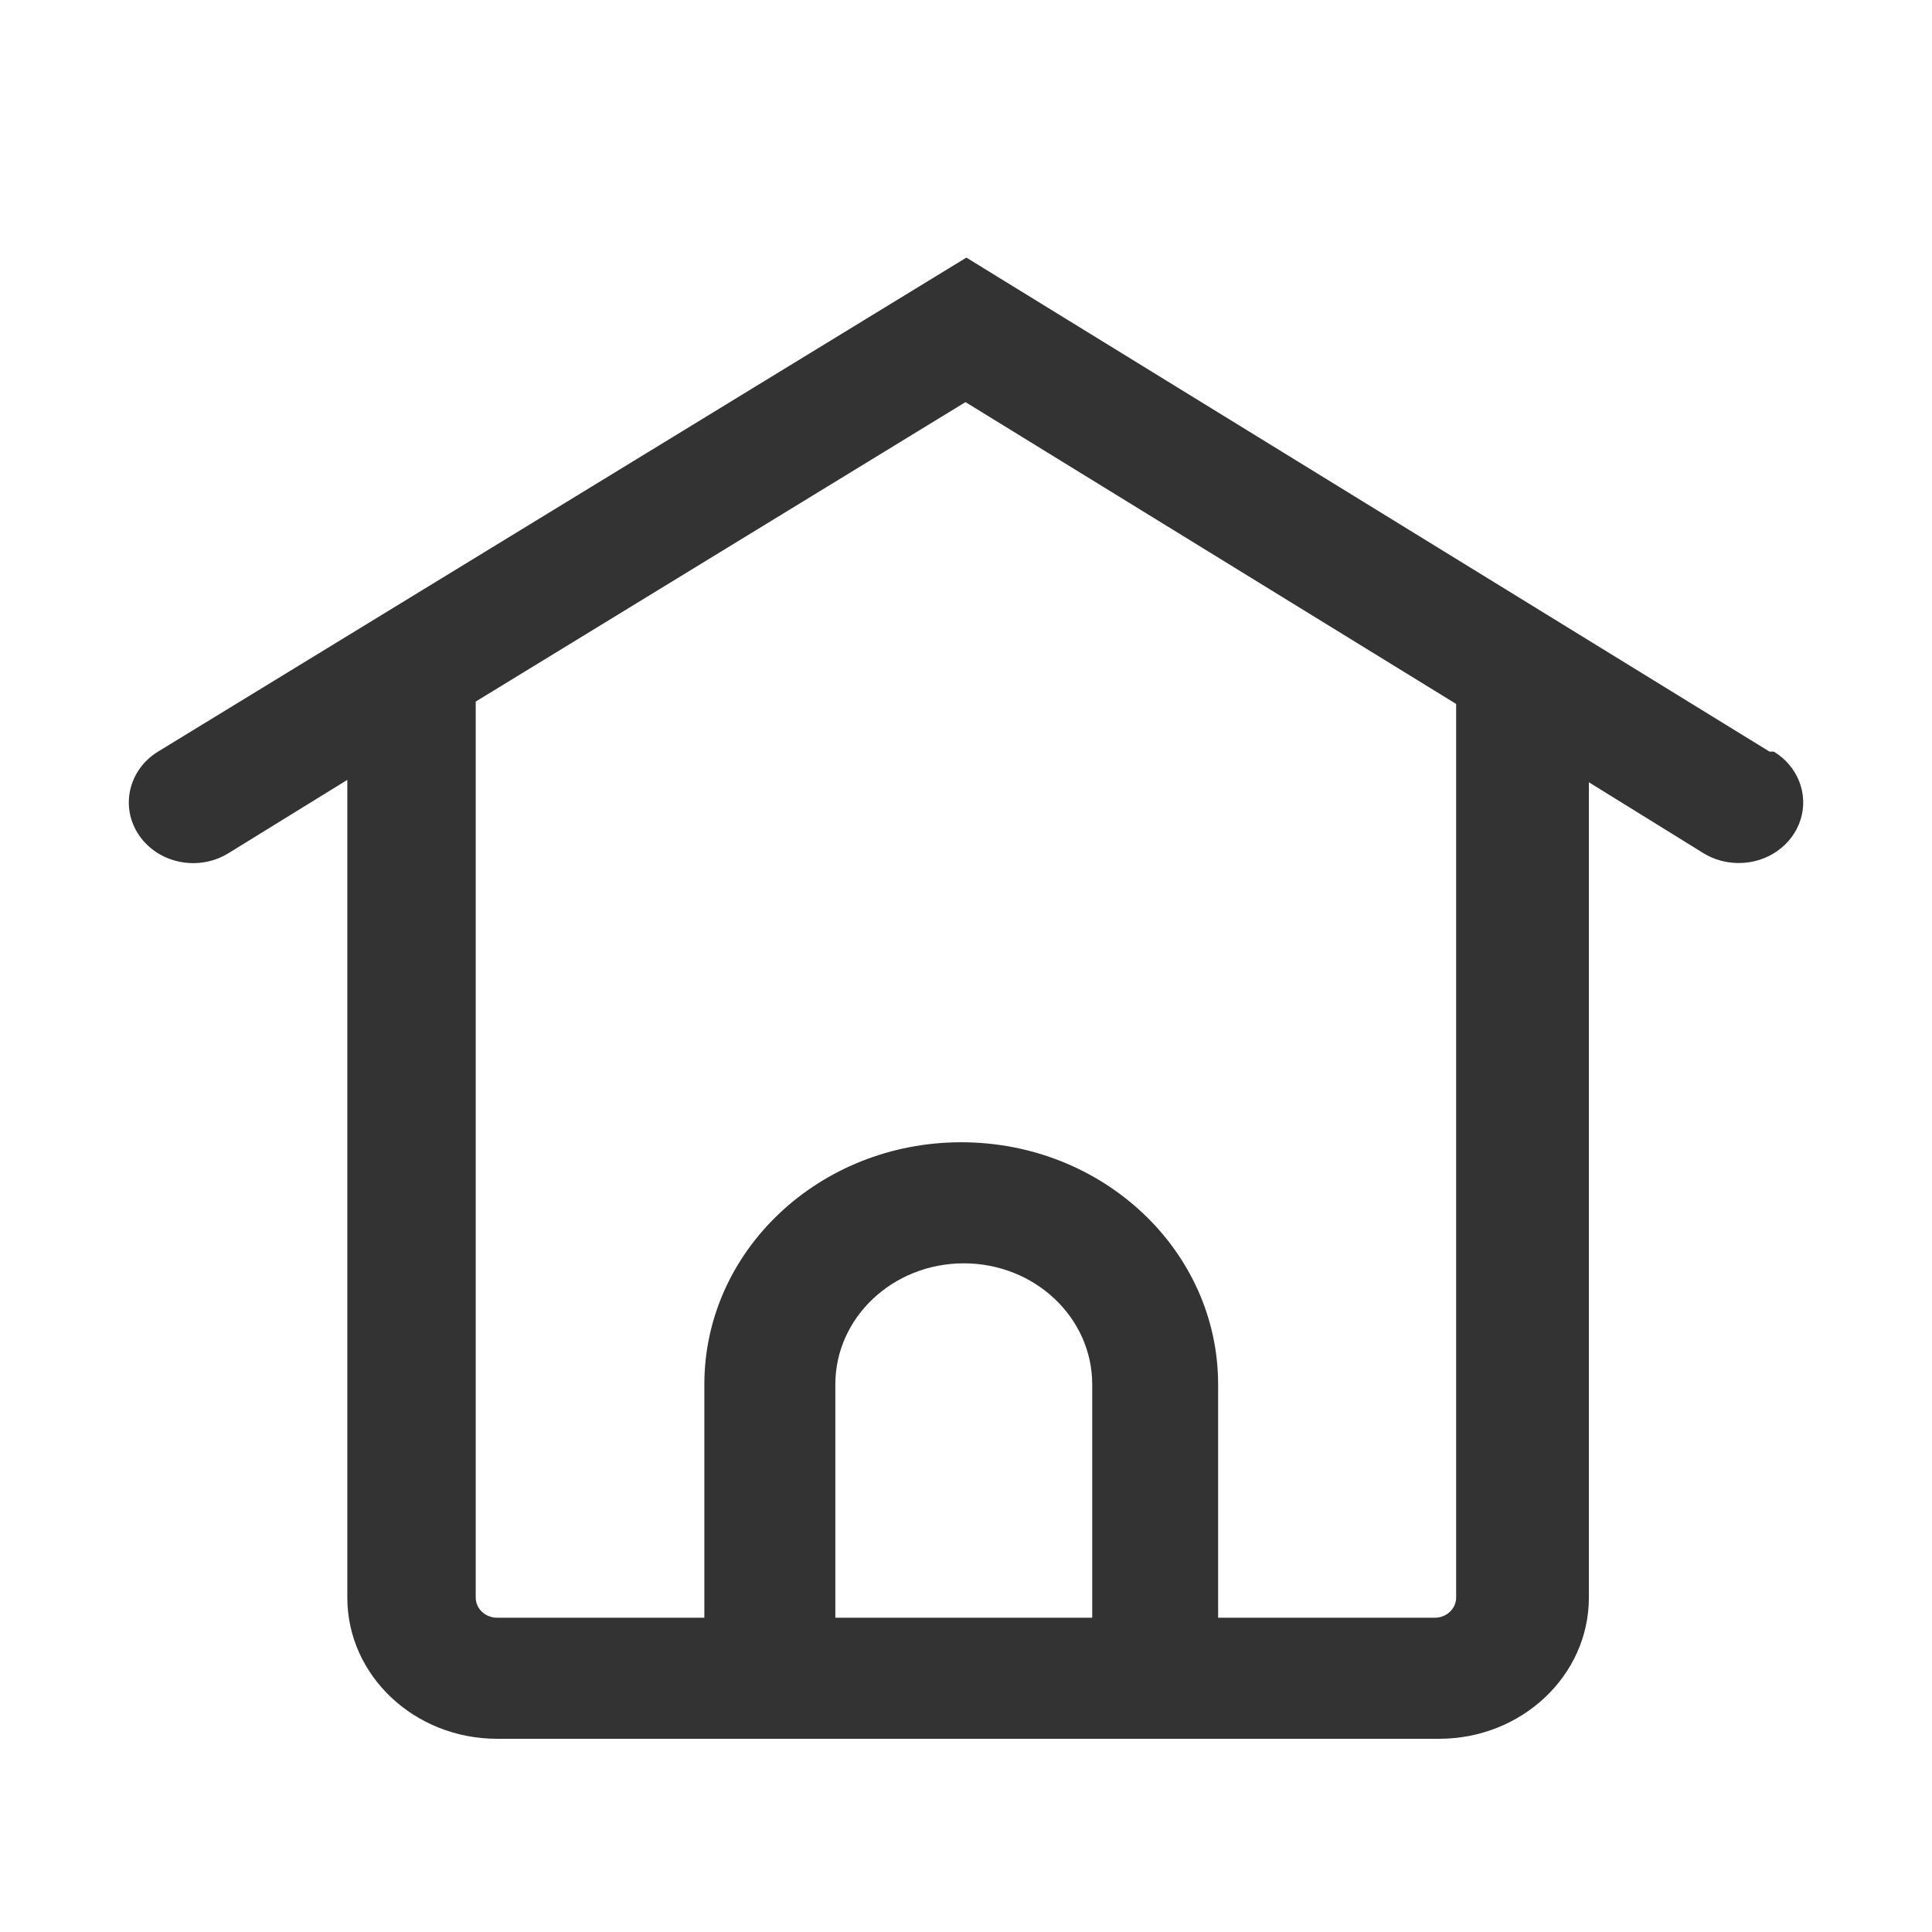 <?xml version="1.0" encoding="UTF-8"?>
<svg width="30px" height="30px" viewBox="0 0 30 30" version="1.1" xmlns="http://www.w3.org/2000/svg" xmlns:xlink="http://www.w3.org/1999/xlink">
    <title>家庭@3x</title>
    <g id="页面-1" stroke="none" stroke-width="1" fill="none" fill-rule="evenodd">
        <g id="家庭概况-灯光空备份-3" transform="translate(-31, -222)">
            <g id="家庭" transform="translate(31, 222)">
                <rect id="矩形" x="0" y="0" width="30" height="30"></rect>
                <g id="房子，首页备份-2" transform="translate(2, 4)" fill="#333333" fill-rule="nonzero">
                    <path d="M25.477,7.671 L13.006,0 L0.454,7.671 C-0.008,7.955 -0.139,8.538 0.162,8.974 C0.463,9.41 1.082,9.534 1.545,9.25 L3.393,8.11 L3.393,20.807 C3.393,22.018 4.435,23 5.72,23 L20.345,23 C21.63,23 22.672,22.018 22.672,20.807 L22.672,8.147 L24.454,9.25 C24.616,9.349 24.805,9.401 24.999,9.401 C25.442,9.402 25.832,9.128 25.959,8.728 C26.085,8.328 25.916,7.897 25.544,7.671 L25.477,7.671 Z M10.971,21.12 L10.971,17.498 C10.971,16.459 11.864,15.617 12.966,15.617 C14.067,15.617 14.96,16.459 14.96,17.498 L14.96,21.12 L10.971,21.12 Z M20.611,20.807 C20.611,20.98 20.462,21.12 20.279,21.12 L16.915,21.12 L16.915,17.498 C16.915,15.421 15.129,13.737 12.926,13.737 C10.723,13.737 8.937,15.421 8.937,17.498 L8.937,21.12 L5.72,21.12 C5.536,21.12 5.387,20.98 5.387,20.807 L5.387,6.894 L12.992,2.244 L20.611,6.931 L20.611,20.807 Z" id="形状"></path>
                </g>
            </g>
        </g>
    </g>
</svg>